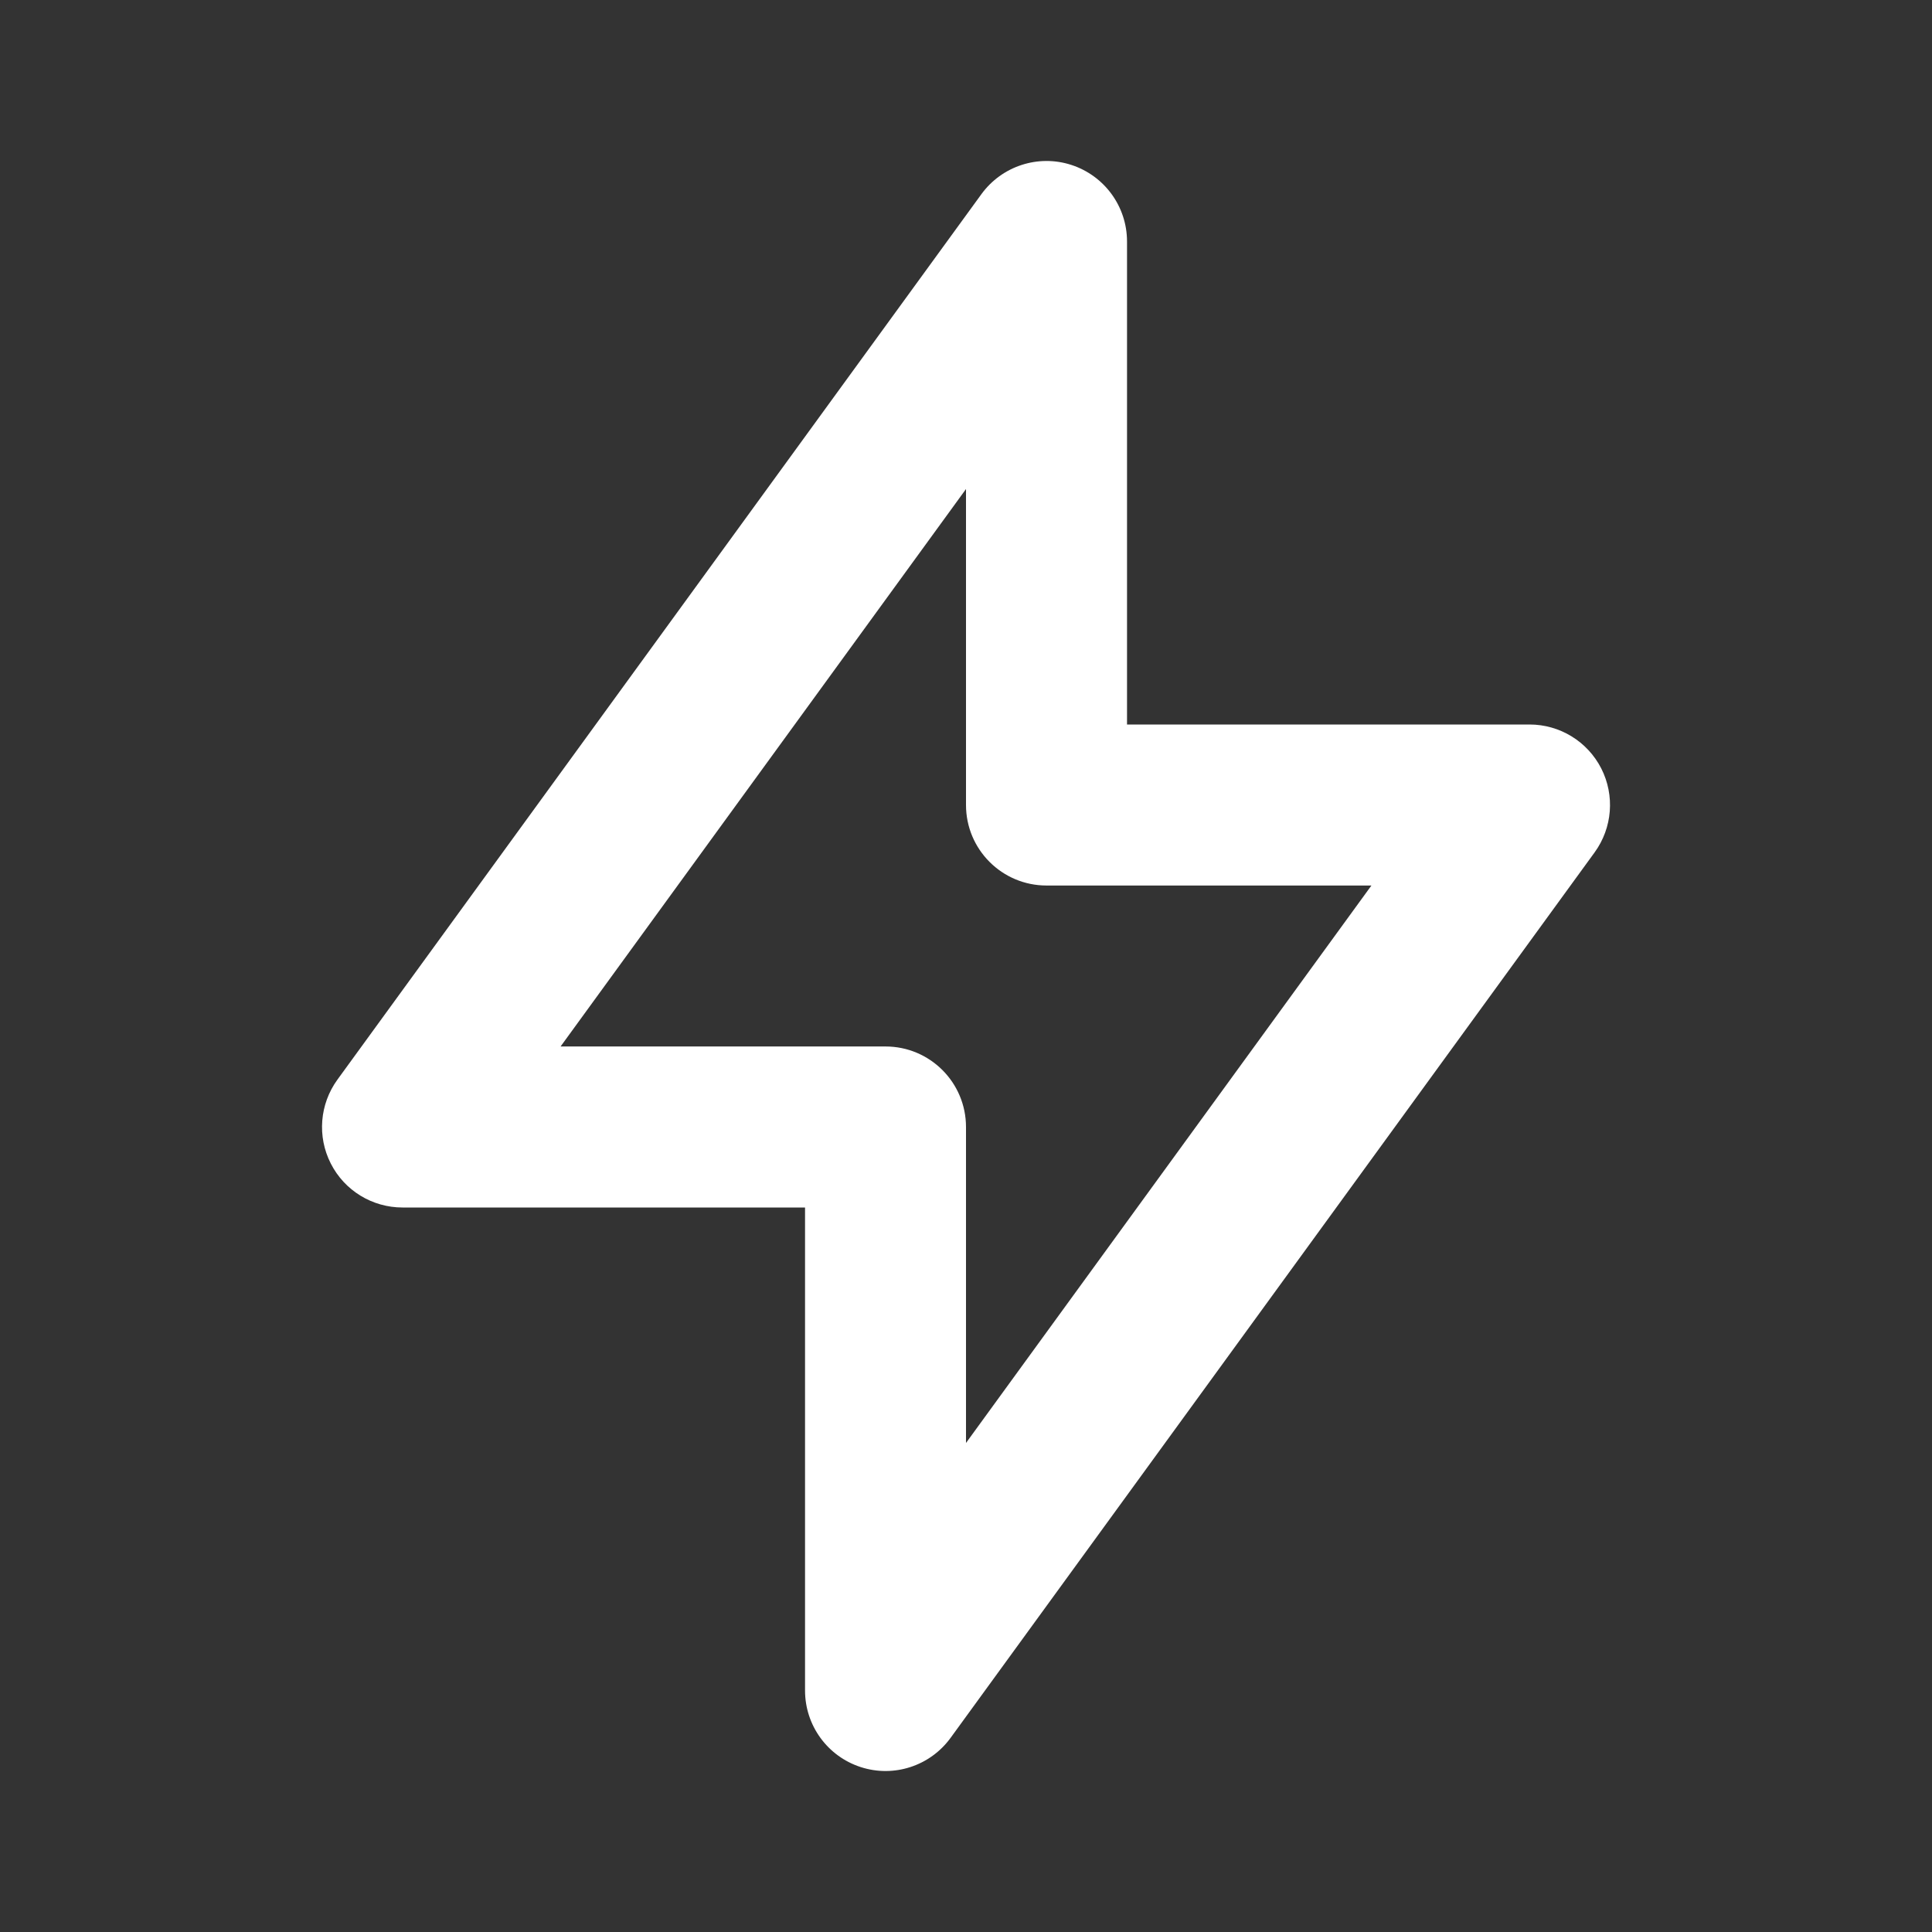 <svg width="32" height="32" viewBox="0 0 32 32" fill="none" xmlns="http://www.w3.org/2000/svg">
<rect x="0" y="0" width="32" height="32" fill="#333333" stroke="none"/>
<path fill-rule="evenodd" clip-rule="evenodd" d="M17.746 2.732C18.295 2.911 18.667 3.422 18.667 4V12H25.334C25.835 12 26.294 12.281 26.522 12.728C26.749 13.175 26.707 13.712 26.412 14.118L15.745 28.784C15.405 29.251 14.804 29.447 14.255 29.268C13.705 29.089 13.334 28.578 13.334 28V20H6.667C6.165 20 5.706 19.719 5.479 19.272C5.251 18.825 5.294 18.288 5.589 17.882L16.255 3.216C16.595 2.749 17.197 2.553 17.746 2.732ZM9.285 17.333H14.667C15.403 17.333 16 17.93 16 18.667V23.9L22.715 14.667H17.334C16.597 14.667 16 14.07 16 13.333V8.1L9.285 17.333Z" fill="white"/>
</svg>
